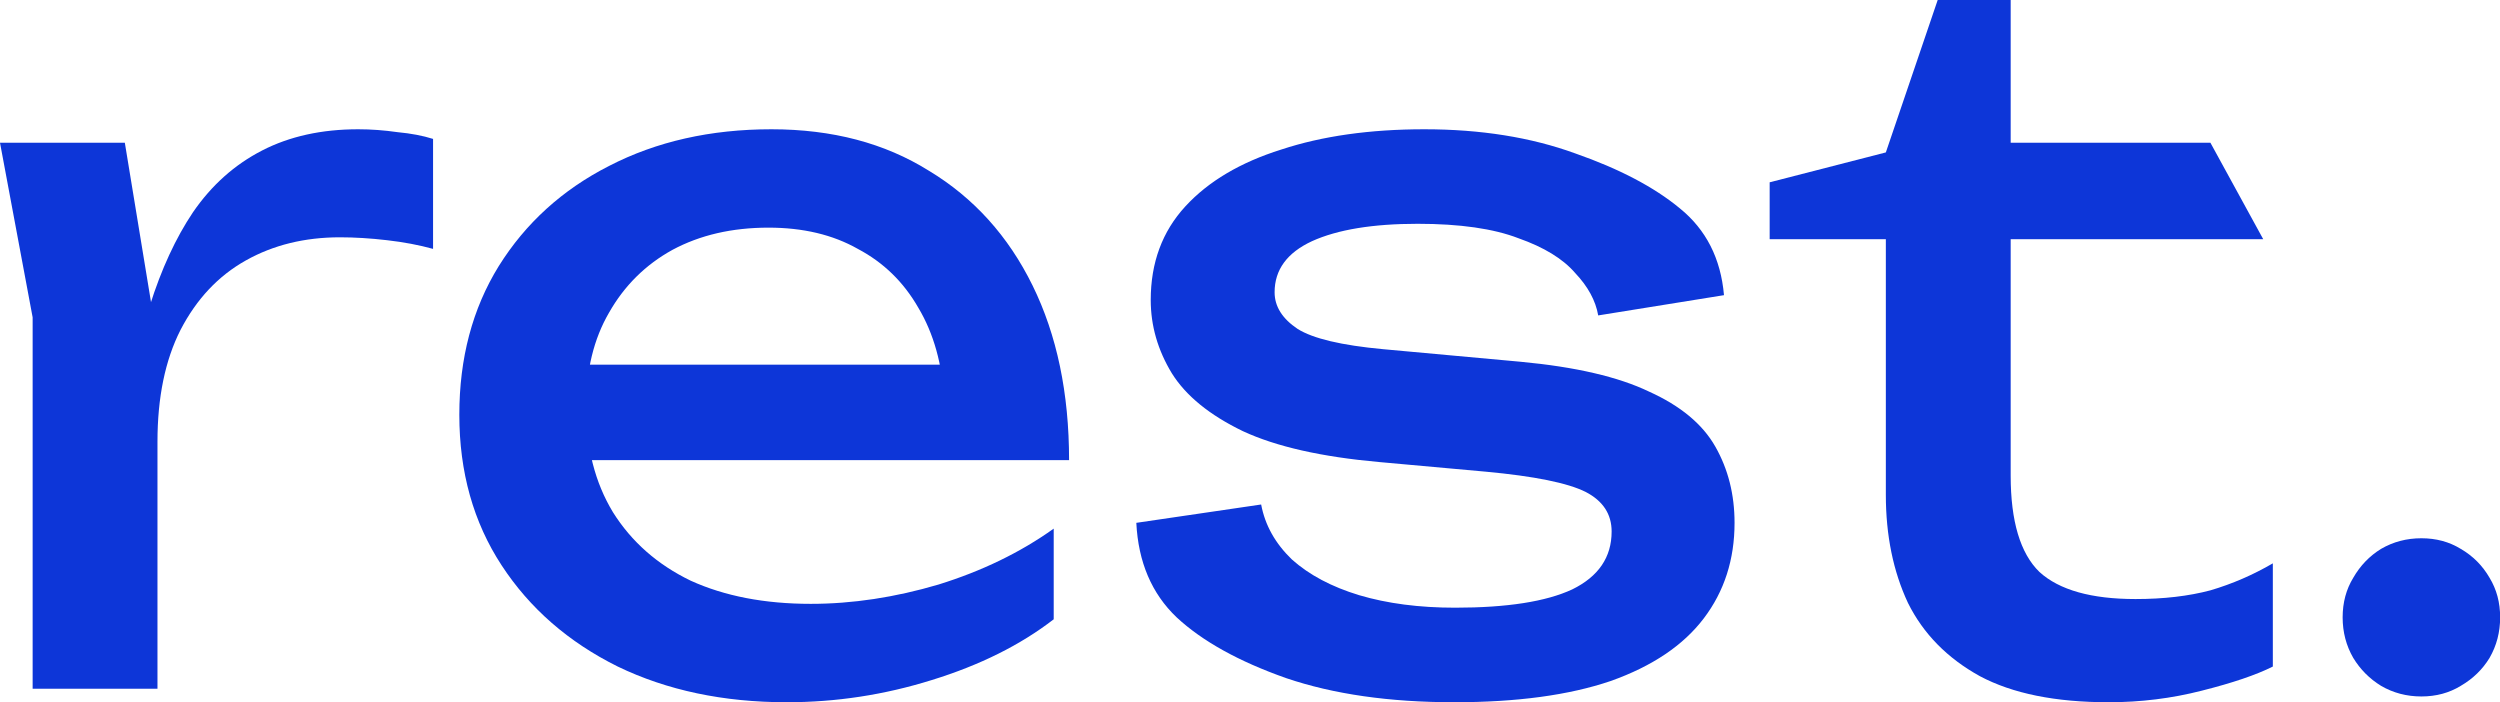 <?xml version="1.0" encoding="UTF-8"?> <svg xmlns="http://www.w3.org/2000/svg" width="89" height="25" viewBox="0 0 89 25" fill="none"><path d="M86.202 24.794C85.677 24.794 85.199 24.668 84.766 24.416C84.356 24.164 84.025 23.832 83.775 23.42C83.524 22.985 83.398 22.505 83.398 21.978C83.398 21.451 83.524 20.982 83.775 20.57C84.025 20.135 84.356 19.792 84.766 19.54C85.199 19.288 85.677 19.162 86.202 19.162C86.726 19.162 87.193 19.288 87.603 19.54C88.036 19.792 88.378 20.135 88.629 20.57C88.879 20.982 89.005 21.451 89.005 21.978C89.005 22.505 88.879 22.985 88.629 23.42C88.378 23.832 88.036 24.164 87.603 24.416C87.193 24.668 86.726 24.794 86.202 24.794Z" fill="#0D36D8"></path><path d="M63 8.516V6.49L67.136 5.426L68.982 0H71.58V5.082H78.691L80.571 8.516H71.58V16.93C71.58 18.555 71.922 19.7 72.606 20.364C73.312 21.005 74.452 21.326 76.024 21.326C77.027 21.326 77.916 21.222 78.691 21.016C79.466 20.788 80.206 20.467 80.913 20.055V23.729C80.32 24.027 79.477 24.313 78.383 24.588C77.312 24.863 76.207 25 75.067 25C73.176 25 71.649 24.691 70.486 24.073C69.324 23.432 68.469 22.562 67.923 21.463C67.398 20.341 67.136 19.059 67.136 17.617V8.516H63Z" fill="#0D36D8"></path><path d="M61.75 18.613C61.75 19.917 61.386 21.051 60.656 22.012C59.927 22.974 58.822 23.718 57.34 24.244C55.859 24.748 54.002 25 51.768 25C49.467 25 47.472 24.714 45.786 24.141C44.099 23.546 42.8 22.825 41.889 21.978C41 21.131 40.522 20.009 40.453 18.613L44.897 17.96C45.034 18.693 45.398 19.345 45.991 19.917C46.606 20.467 47.404 20.89 48.384 21.188C49.387 21.486 50.526 21.634 51.802 21.634C53.648 21.634 55.039 21.417 55.973 20.982C56.907 20.524 57.374 19.837 57.374 18.922C57.374 18.303 57.067 17.834 56.452 17.514C55.813 17.193 54.628 16.953 52.896 16.792L49.102 16.449C47.051 16.266 45.433 15.9 44.248 15.35C43.063 14.778 42.219 14.091 41.718 13.29C41.217 12.466 40.966 11.596 40.966 10.68C40.966 9.352 41.376 8.242 42.197 7.349C43.017 6.456 44.157 5.781 45.615 5.323C47.074 4.842 48.771 4.602 50.709 4.602C52.714 4.602 54.503 4.888 56.075 5.46C57.648 6.01 58.89 6.662 59.802 7.417C60.736 8.173 61.26 9.203 61.374 10.508L56.896 11.229C56.805 10.703 56.531 10.199 56.075 9.718C55.642 9.215 54.97 8.803 54.059 8.482C53.17 8.139 51.973 7.967 50.469 7.967C48.874 7.967 47.62 8.173 46.709 8.585C45.82 8.997 45.376 9.604 45.376 10.405C45.376 10.909 45.649 11.344 46.196 11.71C46.743 12.053 47.757 12.294 49.239 12.431L54.127 12.878C56.087 13.061 57.614 13.416 58.708 13.942C59.824 14.446 60.611 15.098 61.066 15.9C61.522 16.701 61.75 17.605 61.75 18.613Z" fill="#0D36D8"></path><path d="M28.009 25C25.752 25 23.747 24.576 21.992 23.729C20.237 22.859 18.858 21.657 17.856 20.123C16.853 18.59 16.352 16.804 16.352 14.766C16.352 12.752 16.819 10.989 17.753 9.478C18.71 7.944 20.021 6.754 21.684 5.907C23.371 5.037 25.297 4.602 27.462 4.602C29.627 4.602 31.495 5.094 33.068 6.078C34.663 7.04 35.894 8.402 36.76 10.165C37.626 11.928 38.059 13.999 38.059 16.38H19.838V12.981H35.837L33.615 14.251C33.546 12.969 33.239 11.87 32.692 10.955C32.168 10.039 31.45 9.341 30.538 8.86C29.649 8.356 28.59 8.104 27.359 8.104C26.06 8.104 24.921 8.368 23.941 8.894C22.983 9.421 22.231 10.165 21.684 11.126C21.137 12.065 20.864 13.187 20.864 14.492C20.864 15.934 21.183 17.182 21.821 18.235C22.482 19.288 23.405 20.101 24.59 20.673C25.798 21.222 27.222 21.497 28.863 21.497C30.345 21.497 31.86 21.268 33.41 20.81C34.959 20.329 36.327 19.666 37.512 18.819V22.047C36.327 22.962 34.88 23.683 33.17 24.21C31.484 24.737 29.763 25 28.009 25Z" fill="#0D36D8"></path><path d="M0 5.082H4.444L5.606 12.156V24.519H1.162V11.298L0 5.082ZM15.417 4.945V8.86C14.916 8.722 14.369 8.619 13.776 8.551C13.184 8.482 12.626 8.448 12.101 8.448C10.848 8.448 9.731 8.722 8.751 9.272C7.771 9.821 6.996 10.646 6.427 11.744C5.88 12.82 5.606 14.148 5.606 15.728L4.581 14.457C4.649 13.473 4.9 12.282 5.333 10.886C5.743 9.581 6.256 8.471 6.871 7.555C7.532 6.593 8.352 5.861 9.332 5.357C10.312 4.853 11.452 4.602 12.751 4.602C13.207 4.602 13.674 4.636 14.152 4.705C14.631 4.75 15.053 4.83 15.417 4.945Z" fill="#0D36D8"></path></svg> 
